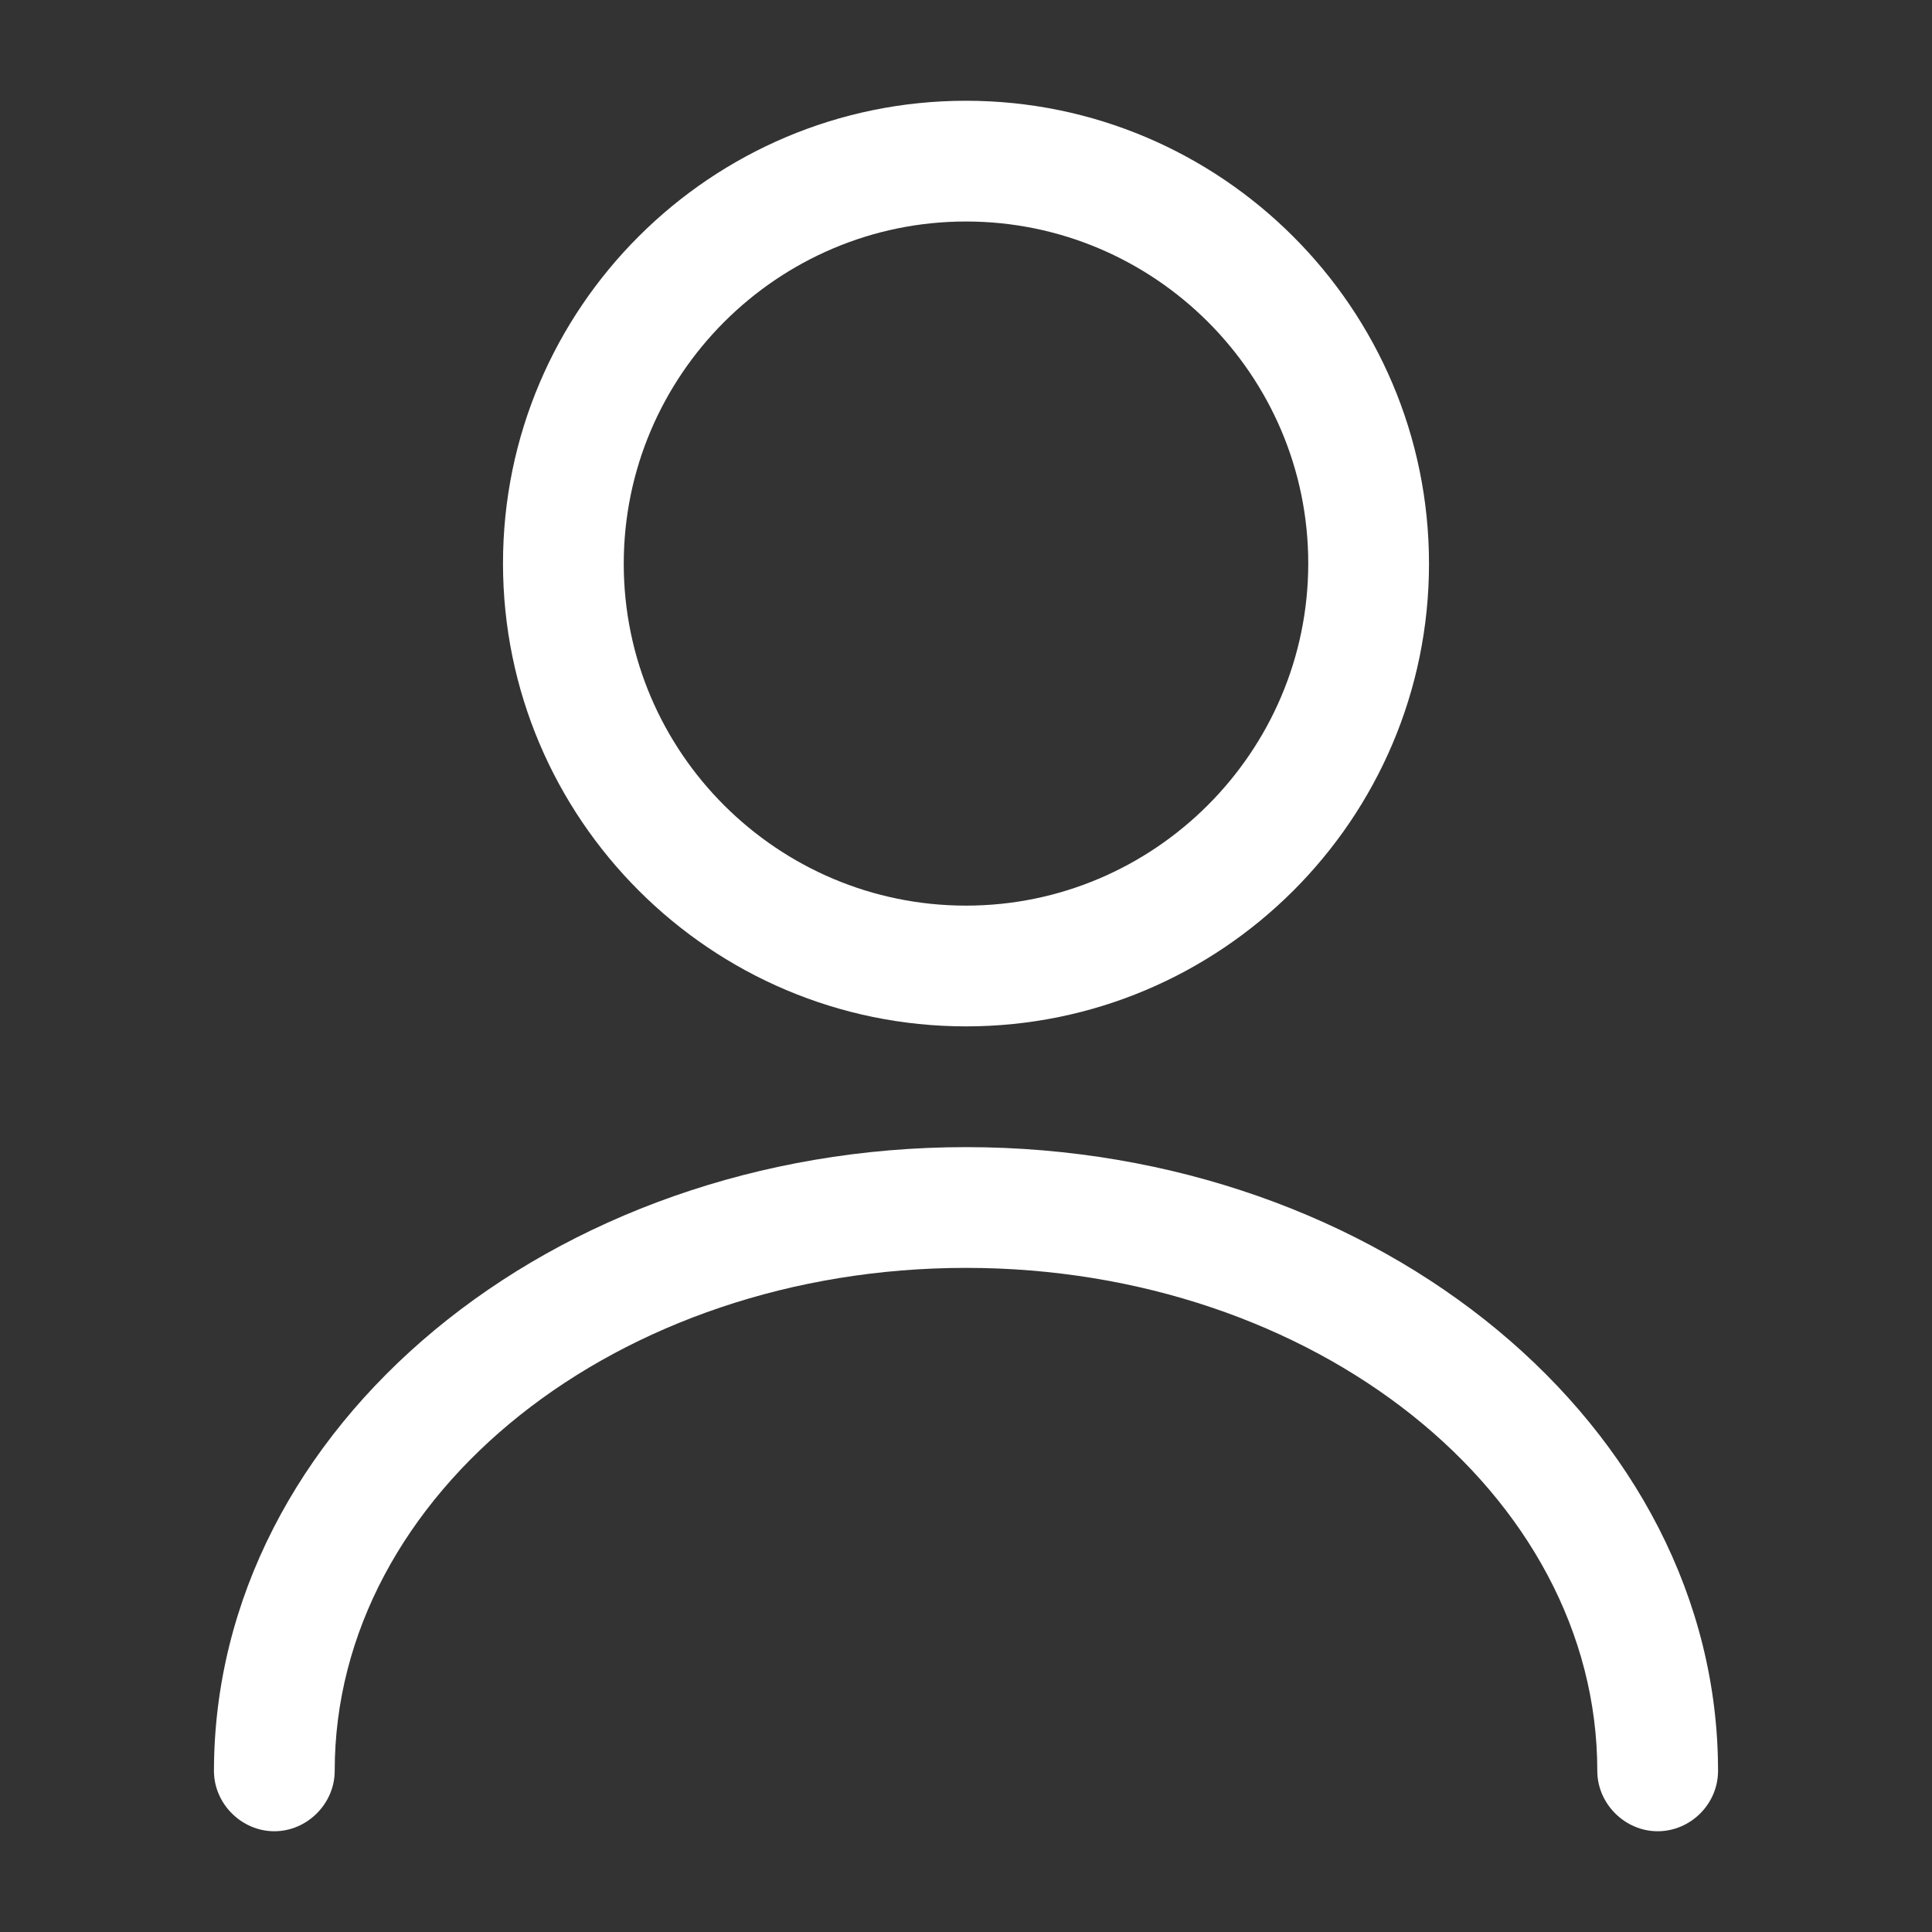 <?xml version="1.0" encoding="utf-8"?>
<!-- Generator: Adobe Illustrator 24.1.2, SVG Export Plug-In . SVG Version: 6.00 Build 0)  -->
<svg version="1.1" id="Layer_1" xmlns="http://www.w3.org/2000/svg" xmlns:xlink="http://www.w3.org/1999/xlink" x="0px" y="0px"
	 viewBox="0 0 512 512" style="enable-background:new 0 0 512 512;" xml:space="preserve">
<rect x="0" y="0" width="512" height="512" fill="#333333" stroke="none"/>
<style type="text/css">
	.st0{fill:#FFFFFF;}
</style>
<g>
	<path class="st0" d="M256,272c-67.6,0-122.7-55-122.7-122.7S188.4,26.7,256,26.7s122.7,55,122.7,122.7S323.6,272,256,272z
		 M256,58.7c-49.9,0-90.7,40.7-90.7,90.7S206.1,240,256,240s90.7-40.7,90.7-90.7S305.9,58.7,256,58.7z"/>
	<path class="st0" d="M439.3,485.3c-8.7,0-16-7.3-16-16c0-73.6-75.1-133.3-167.3-133.3c-92.2,0-167.3,59.7-167.3,133.3
		c0,8.7-7.3,16-16,16s-16-7.3-16-16C56.8,378.2,146.1,304,256,304c109.9,0,199.3,74.2,199.3,165.3
		C455.3,478.1,448,485.3,439.3,485.3z"/>
</g>
</svg>
